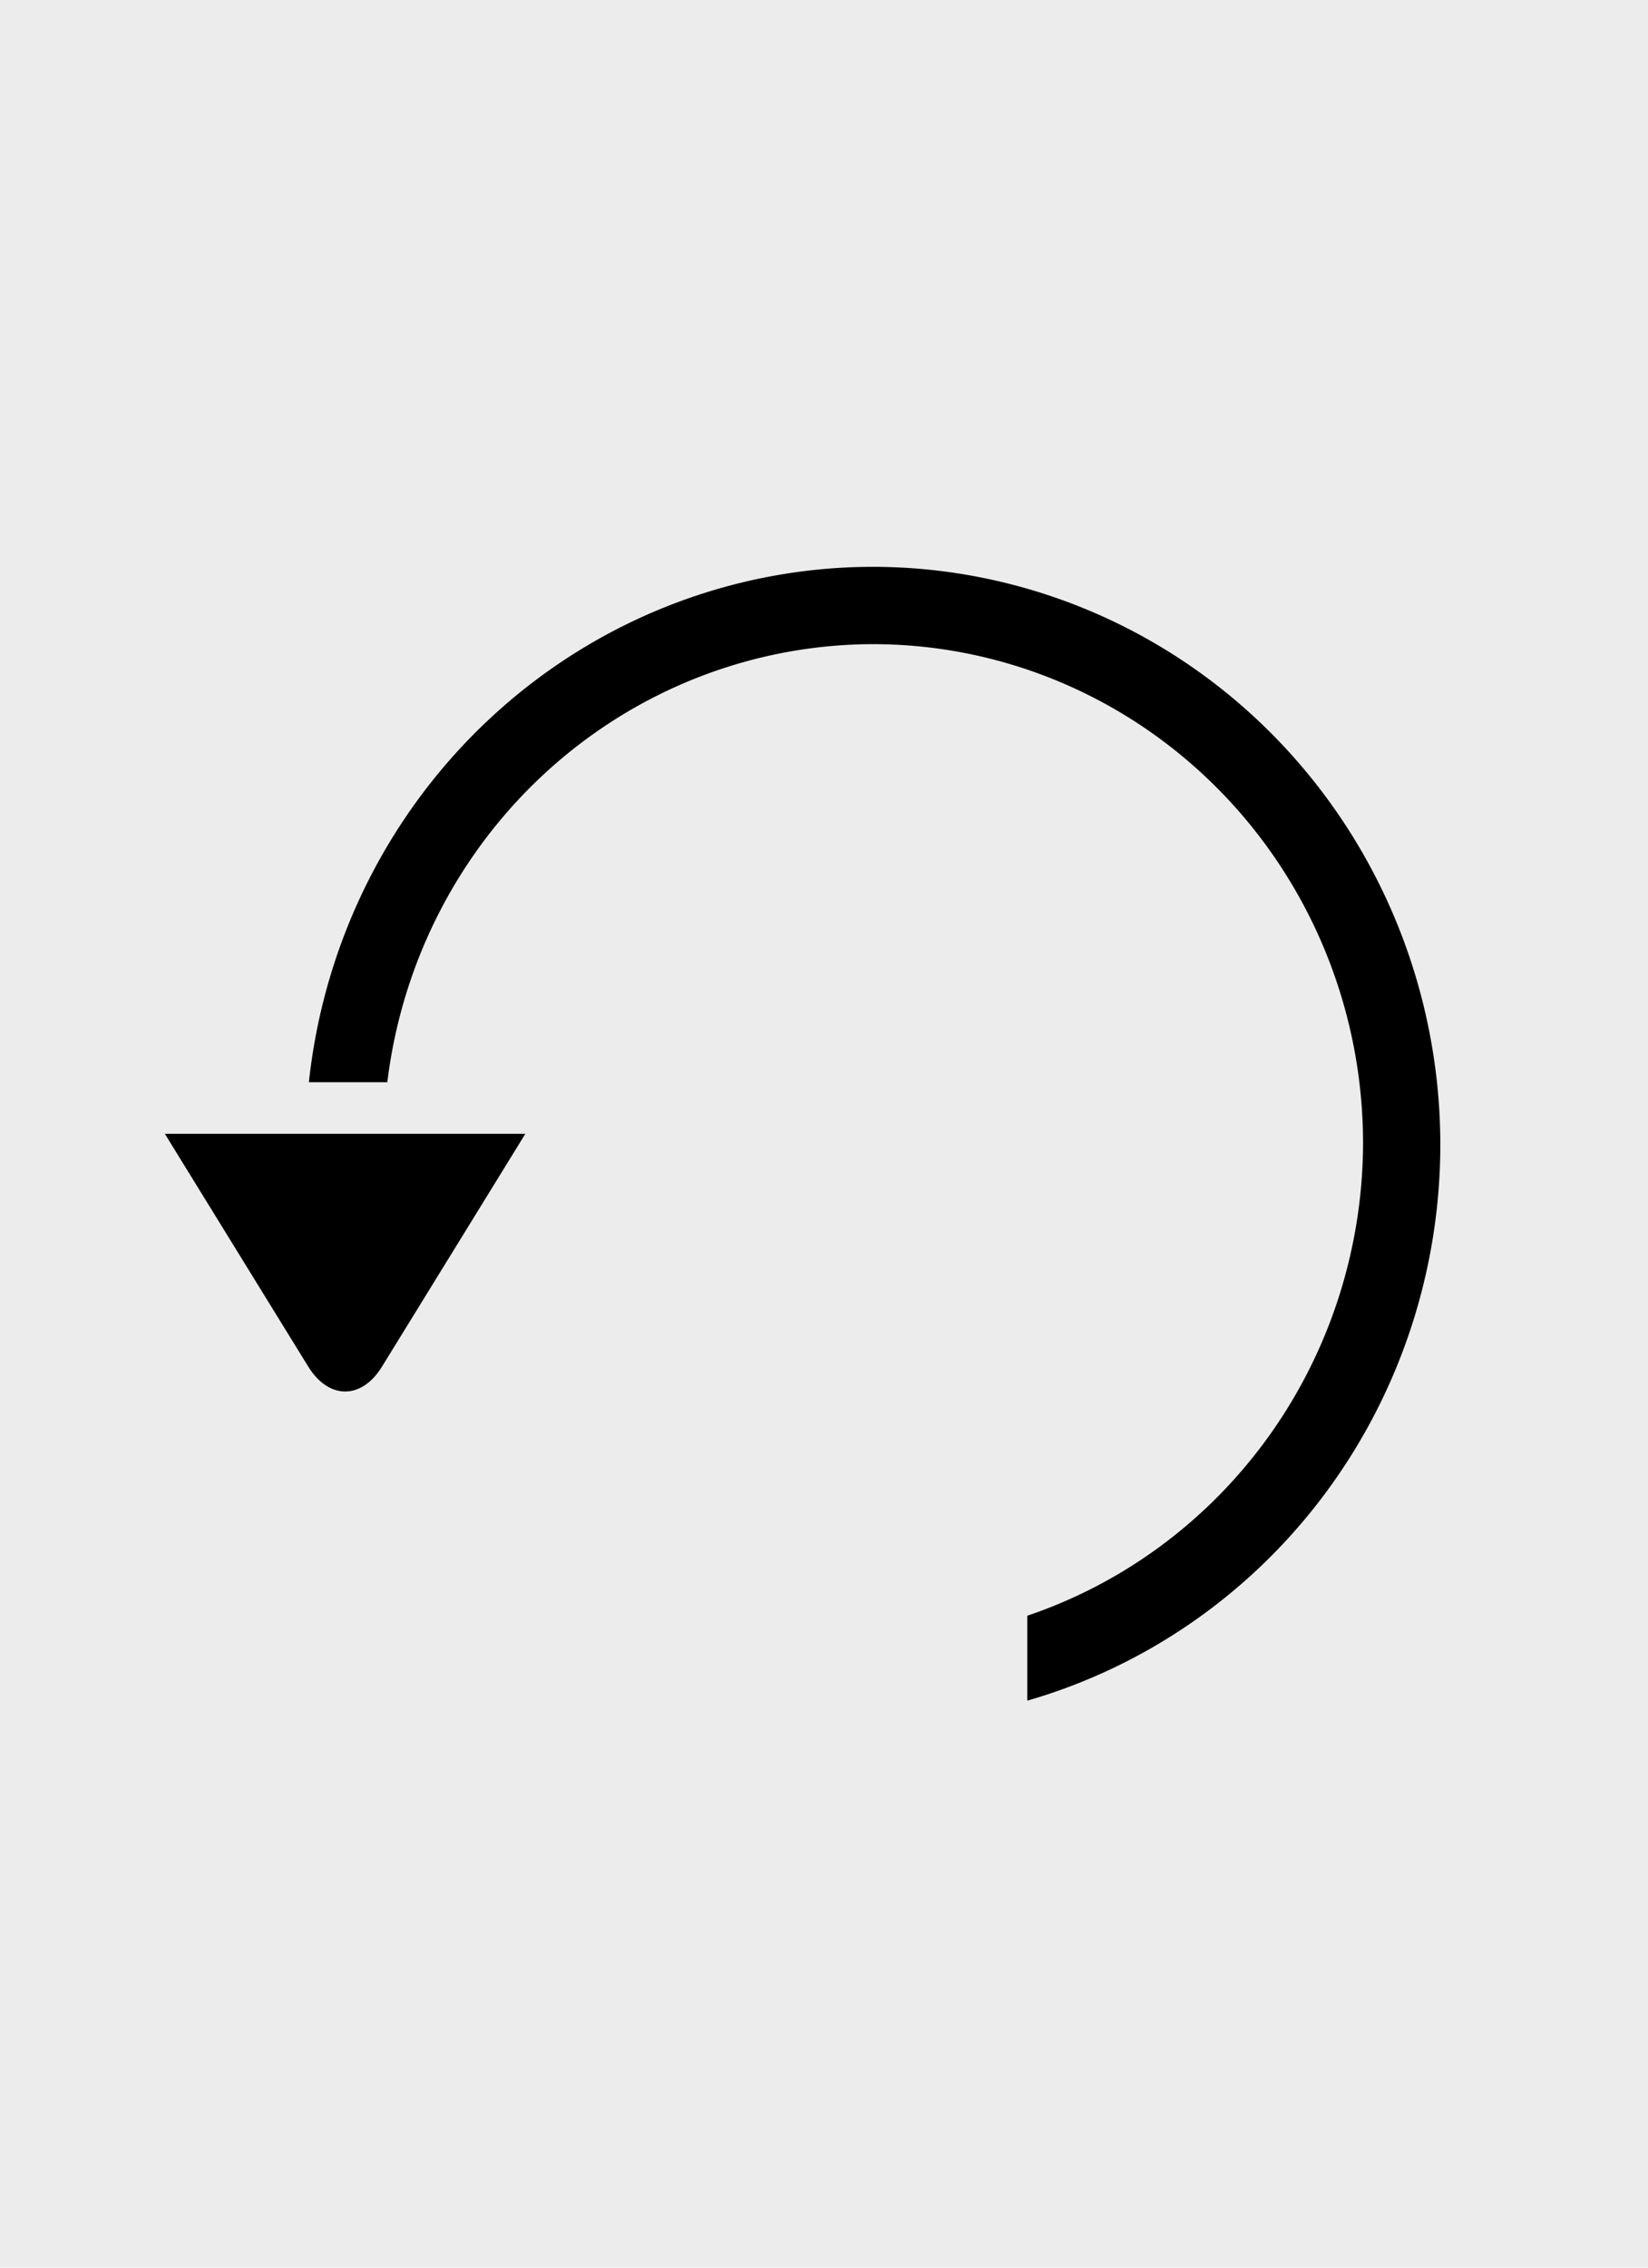 <?xml version="1.0" encoding="UTF-8" standalone="no"?>
<!-- Created with Inkscape (http://www.inkscape.org/) -->

<svg
   width="32"
   height="44"
   viewBox="0 0 8.467 11.642"
   version="1.1"
   id="svg1"
   inkscape:version="1.3 (0e150ed6c4, 2023-07-21)"
   sodipodi:docname="Tool-Undo.svg"
   xmlns:inkscape="http://www.inkscape.org/namespaces/inkscape"
   xmlns:sodipodi="http://sodipodi.sourceforge.net/DTD/sodipodi-0.dtd"
   xmlns="http://www.w3.org/2000/svg"
   xmlns:svg="http://www.w3.org/2000/svg">
  <sodipodi:namedview
     id="namedview1"
     pagecolor="#ffffff"
     bordercolor="#666666"
     borderopacity="1.0"
     inkscape:showpageshadow="2"
     inkscape:pageopacity="0.0"
     inkscape:pagecheckerboard="0"
     inkscape:deskcolor="#d1d1d1"
     inkscape:document-units="px"
     showgrid="true"
     showguides="true"
     inkscape:zoom="16"
     inkscape:cx="3"
     inkscape:cy="22.34375"
     inkscape:window-width="2560"
     inkscape:window-height="1017"
     inkscape:window-x="-8"
     inkscape:window-y="-8"
     inkscape:window-maximized="1"
     inkscape:current-layer="layer1">
    <inkscape:grid
       id="grid1"
       units="px"
       originx="0"
       originy="0"
       spacingx="0.265"
       spacingy="0.265"
       empcolor="#3f3fff"
       empopacity="0.251"
       color="#3f3fff"
       opacity="0.125"
       empspacing="1"
       dotted="false"
       gridanglex="30"
       gridanglez="30"
       visible="true" />
    <sodipodi:guide
       position="4.233,8.698"
       orientation="-1,0"
       id="guide1"
       inkscape:locked="false"
       inkscape:label=""
       inkscape:color="rgb(0,134,229)" />
    <sodipodi:guide
       position="10.054,5.821"
       orientation="0,1"
       id="guide2"
       inkscape:locked="false"
       inkscape:label=""
       inkscape:color="rgb(0,134,229)" />
  </sodipodi:namedview>
  <defs
     id="defs1" />
  <g
     inkscape:label="Ebene 1"
     inkscape:groupmode="layer"
     id="layer1">
    <rect
       style="display:inline;fill:#ececec;fill-opacity:1;stroke-width:0.529"
       id="rect5"
       width="8.467"
       height="11.642"
       x="0"
       y="0"
       ry="0" />
    <path
       id="rect7-2-3"
       style="fill:#000000;stroke-width:0.23;stroke-dasharray:none"
       d="M 2.699,5.821 1.962,7.017 C 1.857,7.187 1.688,7.186 1.583,7.015 L 0.847,5.821 Z" />
    <path
       id="path11"
       style="fill:#000000;stroke-width:0.265;stroke-dasharray:none"
       d="M 4.483,2.91 A 2.917,2.968 0 0 1 7.4,5.878 2.917,2.968 0 0 1 5.278,8.731 V 8.295 A 2.519,2.563 0 0 0 7.003,5.87 2.519,2.563 0 0 0 4.484,3.307 2.519,2.563 0 0 0 1.99,5.556 H 1.587 A 2.917,2.968 0 0 1 4.483,2.91 Z" />
  </g>
</svg>
